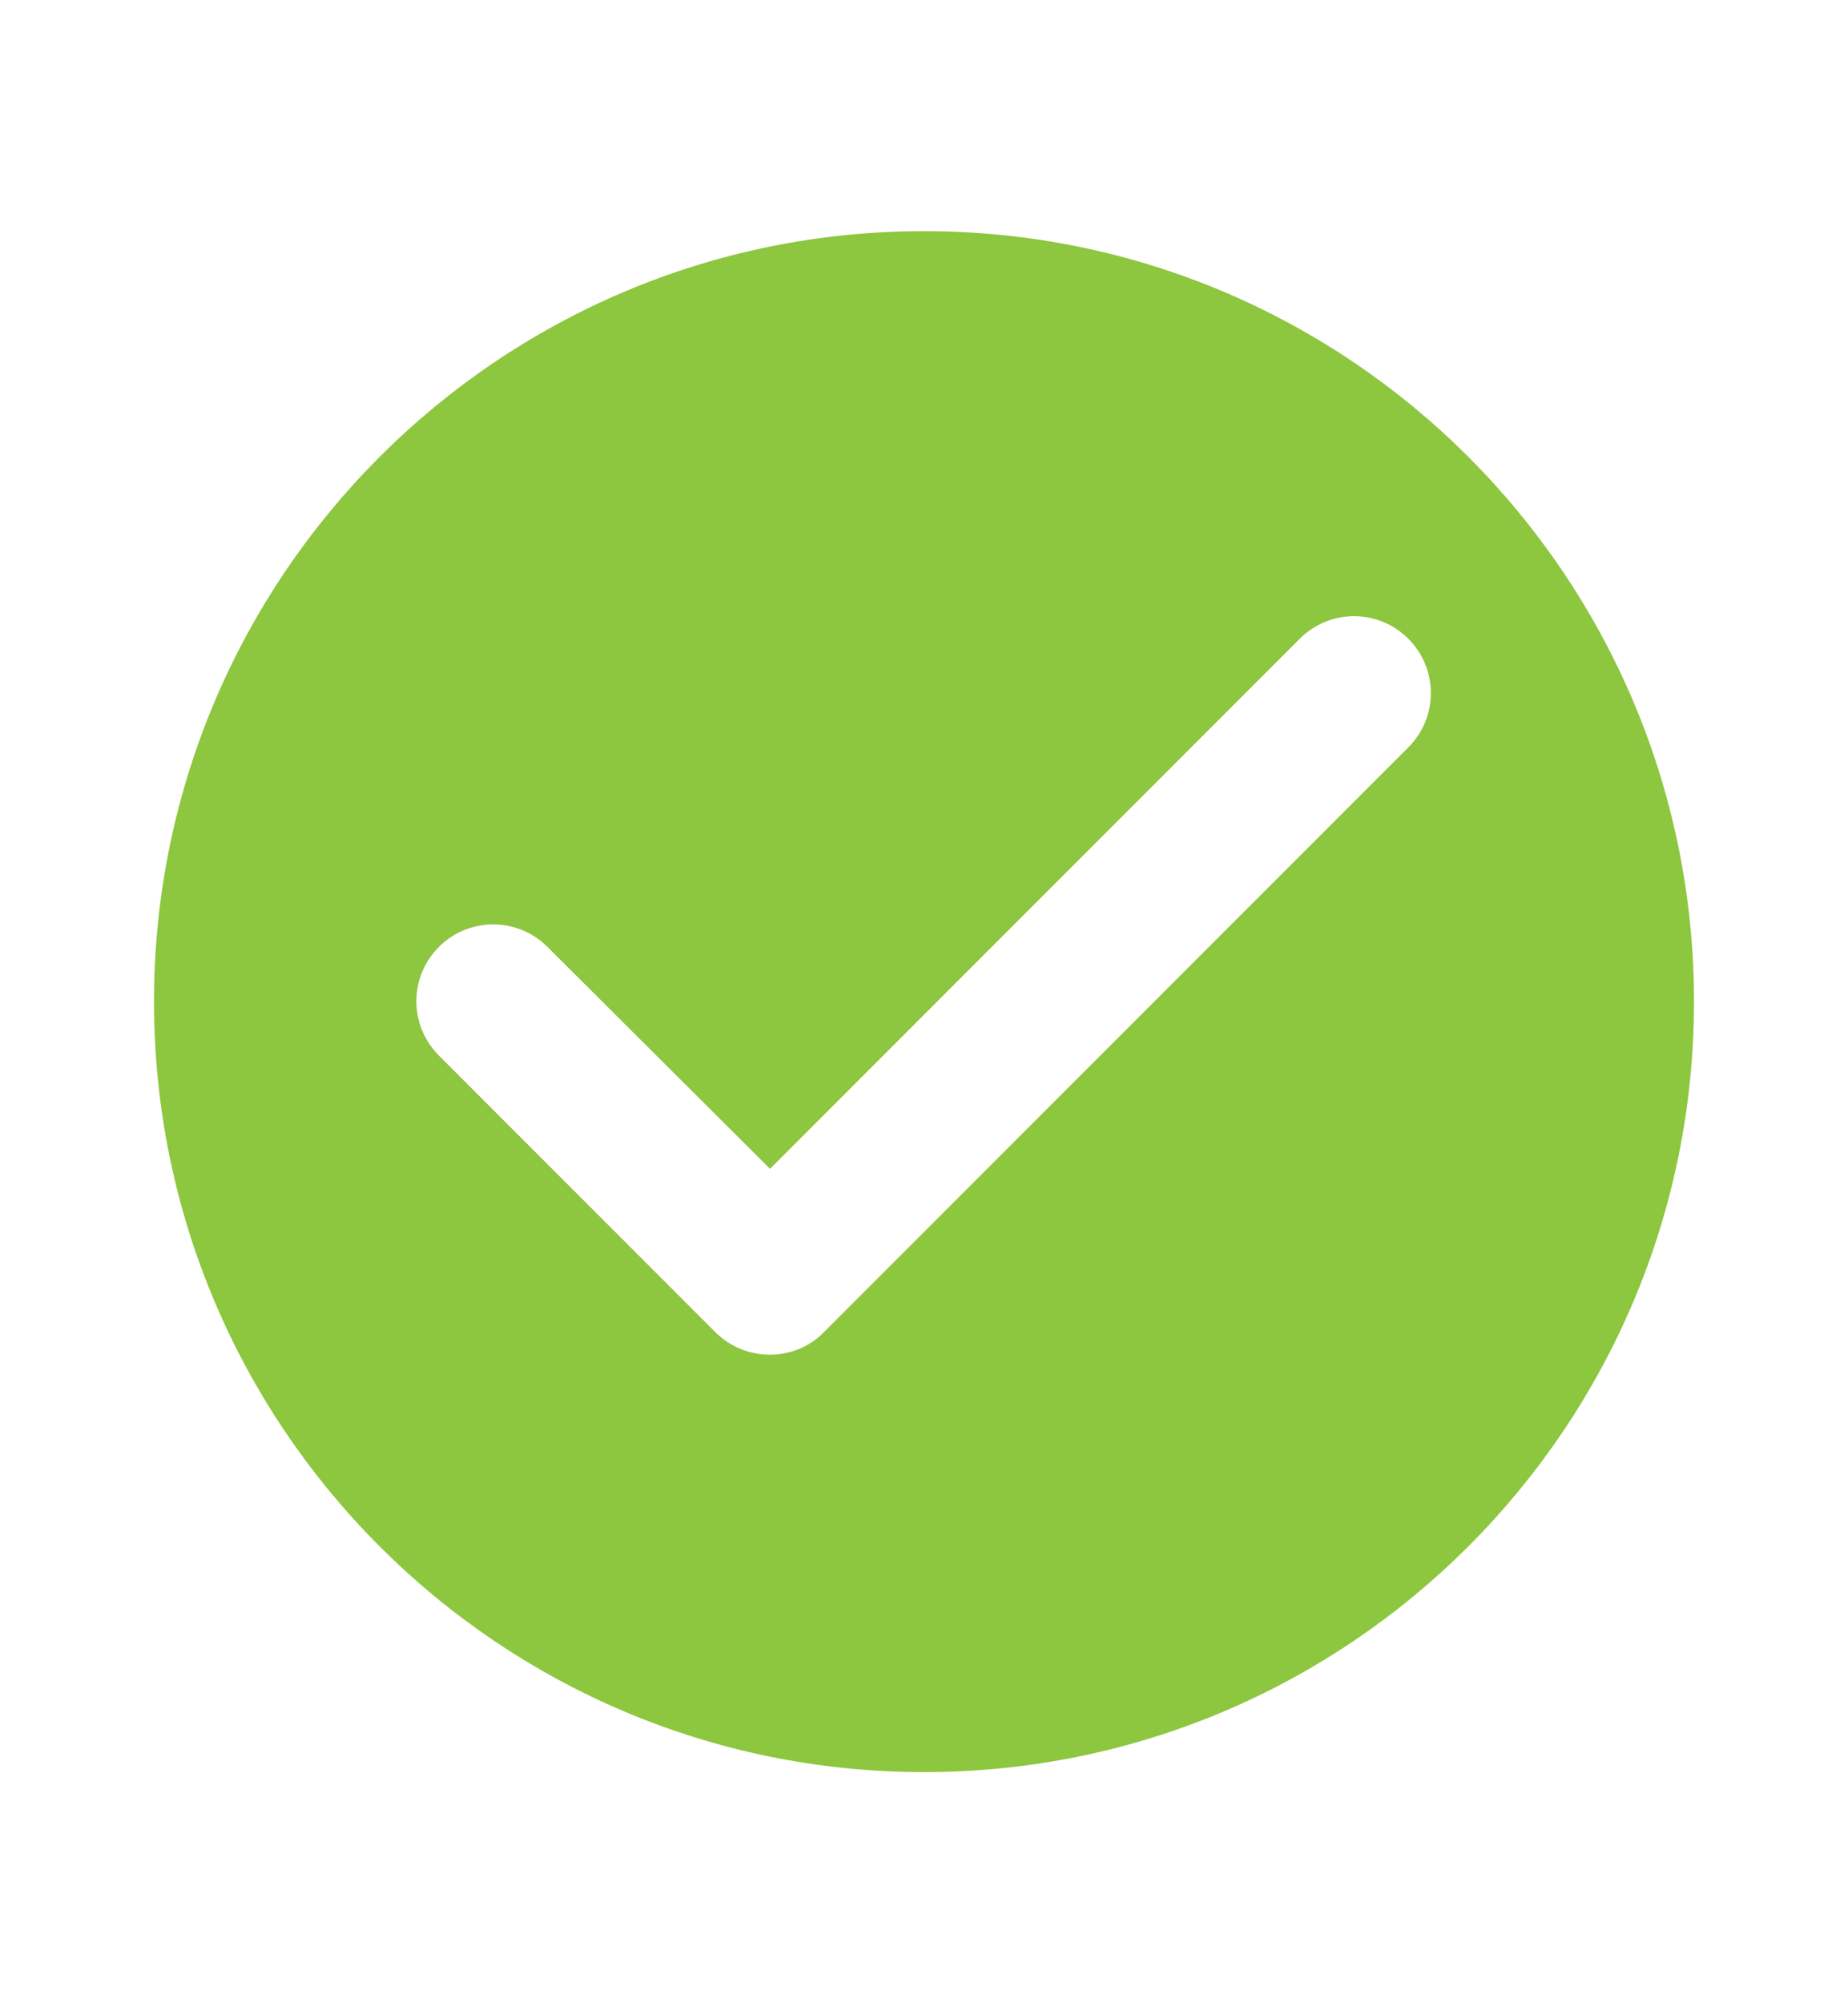 <?xml version="1.0" encoding="UTF-8"?>
<svg xmlns="http://www.w3.org/2000/svg" width="24" height="26" viewBox="0 0 24 26" fill="none">
  <g id="check_circle_black_24dp(1) 1">
    <path id="Vector" d="M12 3C6.48 3 2 7.48 2 13C2 18.52 6.48 23 12 23C17.52 23 22 18.52 22 13C22 7.48 17.52 3 12 3ZM9.29 17.29L5.7 13.7C5.31 13.31 5.31 12.68 5.7 12.29C6.09 11.9 6.72 11.9 7.11 12.29L10 15.17L16.88 8.29C17.27 7.9 17.9 7.9 18.29 8.29C18.68 8.68 18.68 9.31 18.29 9.7L10.7 17.29C10.32 17.68 9.68 17.68 9.29 17.29Z" fill="#8DC63F"></path>
  </g>
</svg>

